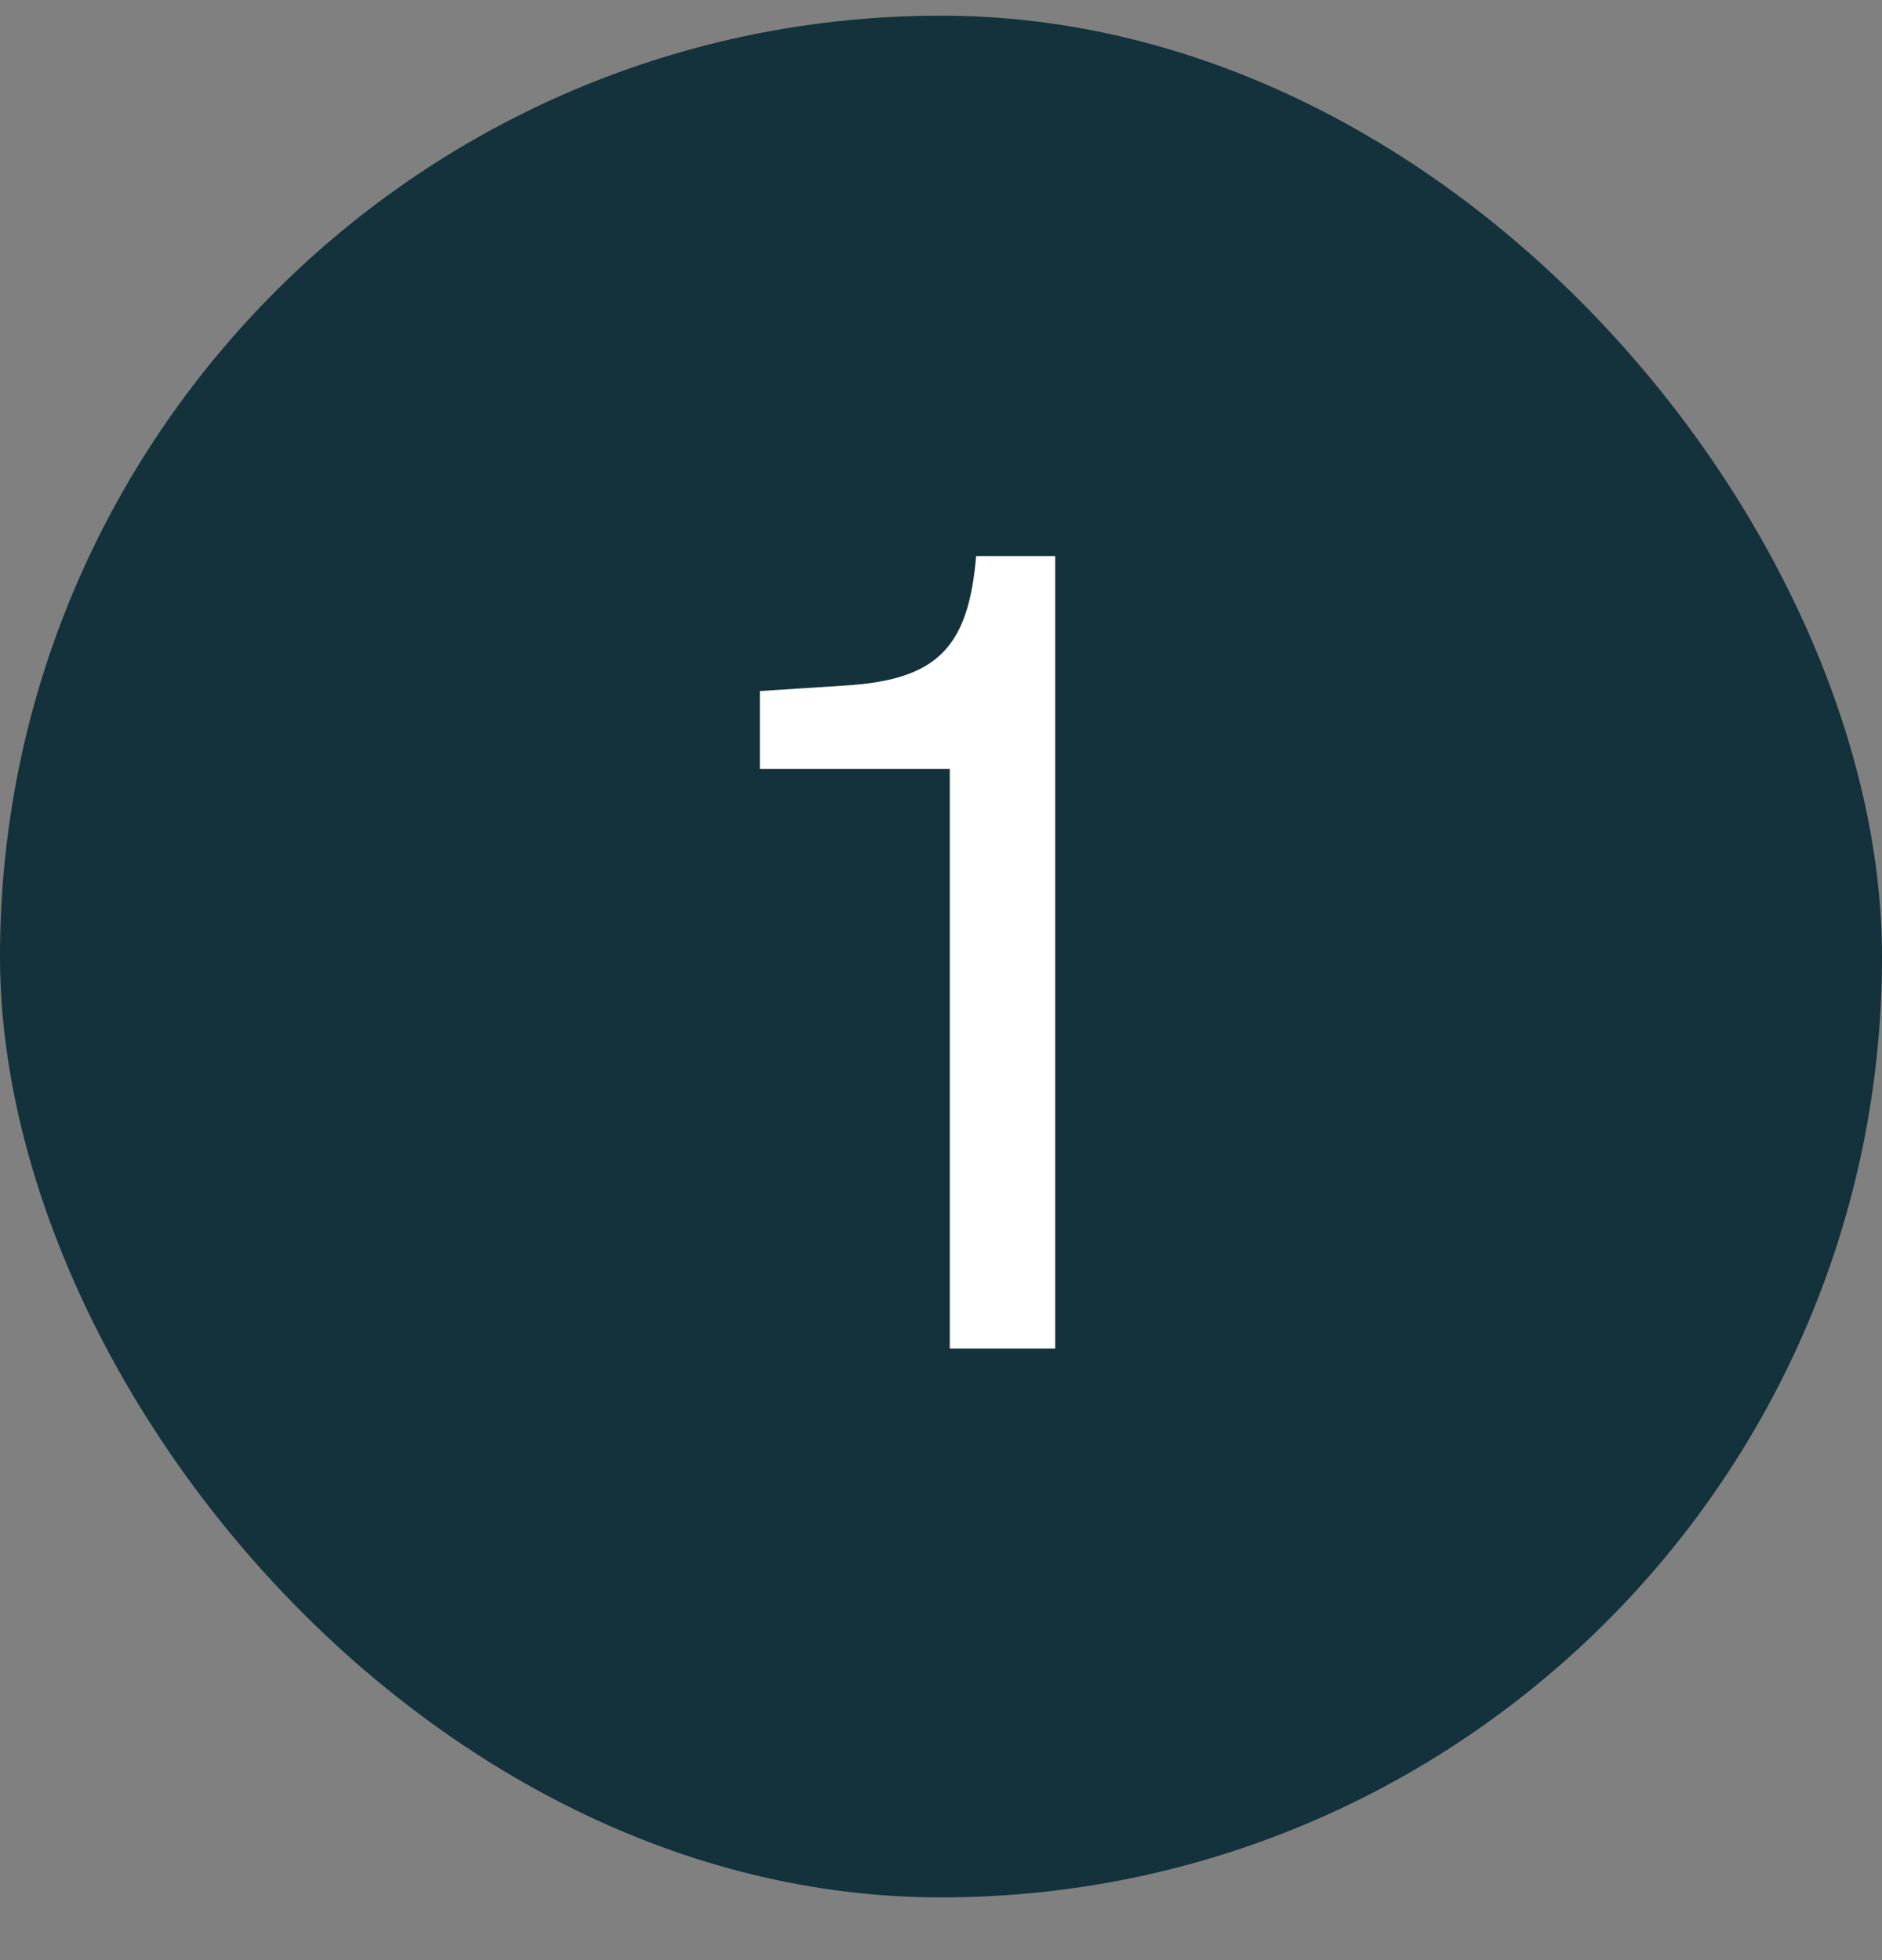 <svg width="24" height="25" viewBox="0 0 24 25" fill="none" xmlns="http://www.w3.org/2000/svg">
<rect x="0" y="0" width="24" height="25" fill="#808080" stroke="none"/>
<rect y="0.2" width="24" height="24" rx="12" fill="#13323B"/>
<path d="M12.448 7.092H13.456V17.2H12.112V9.808H9.69V8.814L10.768 8.744C11.944 8.674 12.35 8.268 12.448 7.092Z" fill="white"/>
</svg>
